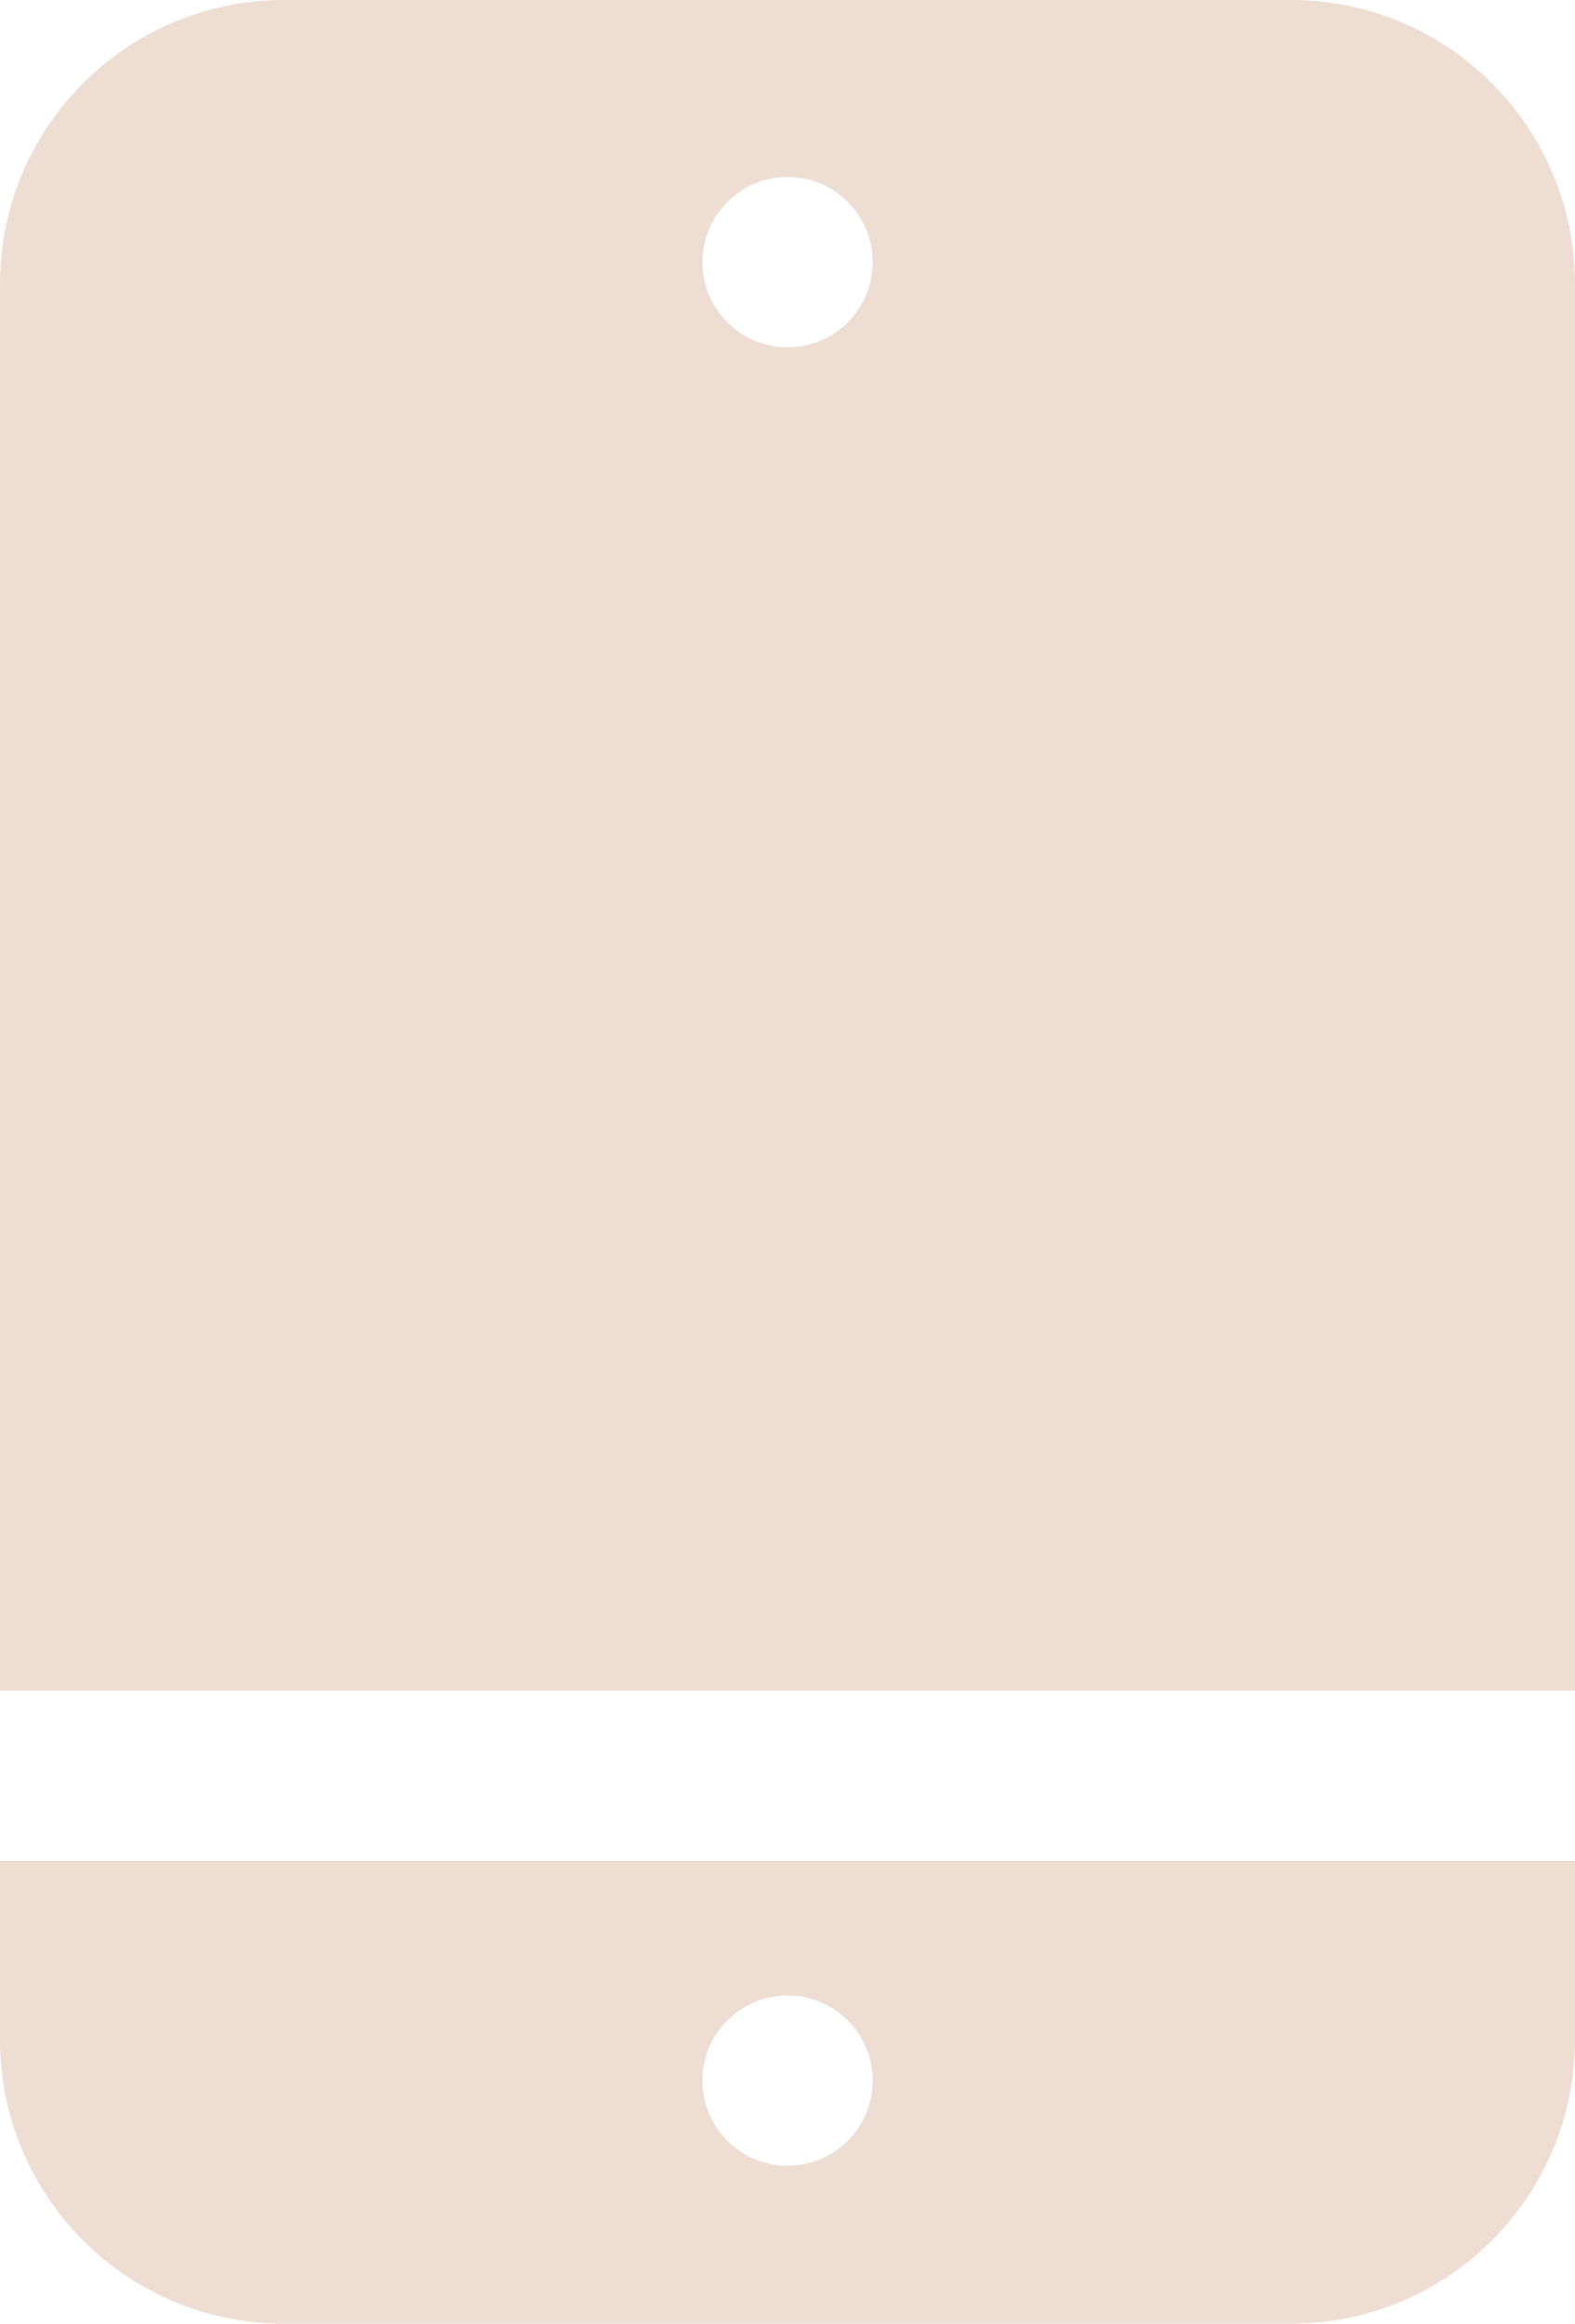 <?xml version="1.0" encoding="UTF-8"?><svg id="b" xmlns="http://www.w3.org/2000/svg" viewBox="0 0 14.779 21.806"><defs><style>.d{fill:#edddd3;stroke-width:0px;}</style></defs><g id="c"><path class="d" d="m14.779,15.865V2.665c0-1.472-1.193-2.665-2.665-2.665H2.665C1.193,0,0,1.193,0,2.665v13.2h14.779ZM7.39,1.661c.441,0,.799.358.799.799s-.358.799-.799.799-.799-.358-.799-.799.358-.799.799-.799Z"/><path class="d" d="m0,17.463v1.677c0,1.472,1.193,2.665,2.665,2.665h9.449c1.472,0,2.665-1.193,2.665-2.665v-1.677H0Zm7.39,2.86c-.441,0-.799-.358-.799-.799s.358-.799.799-.799.799.358.799.799-.358.799-.799.799Z"/></g></svg>